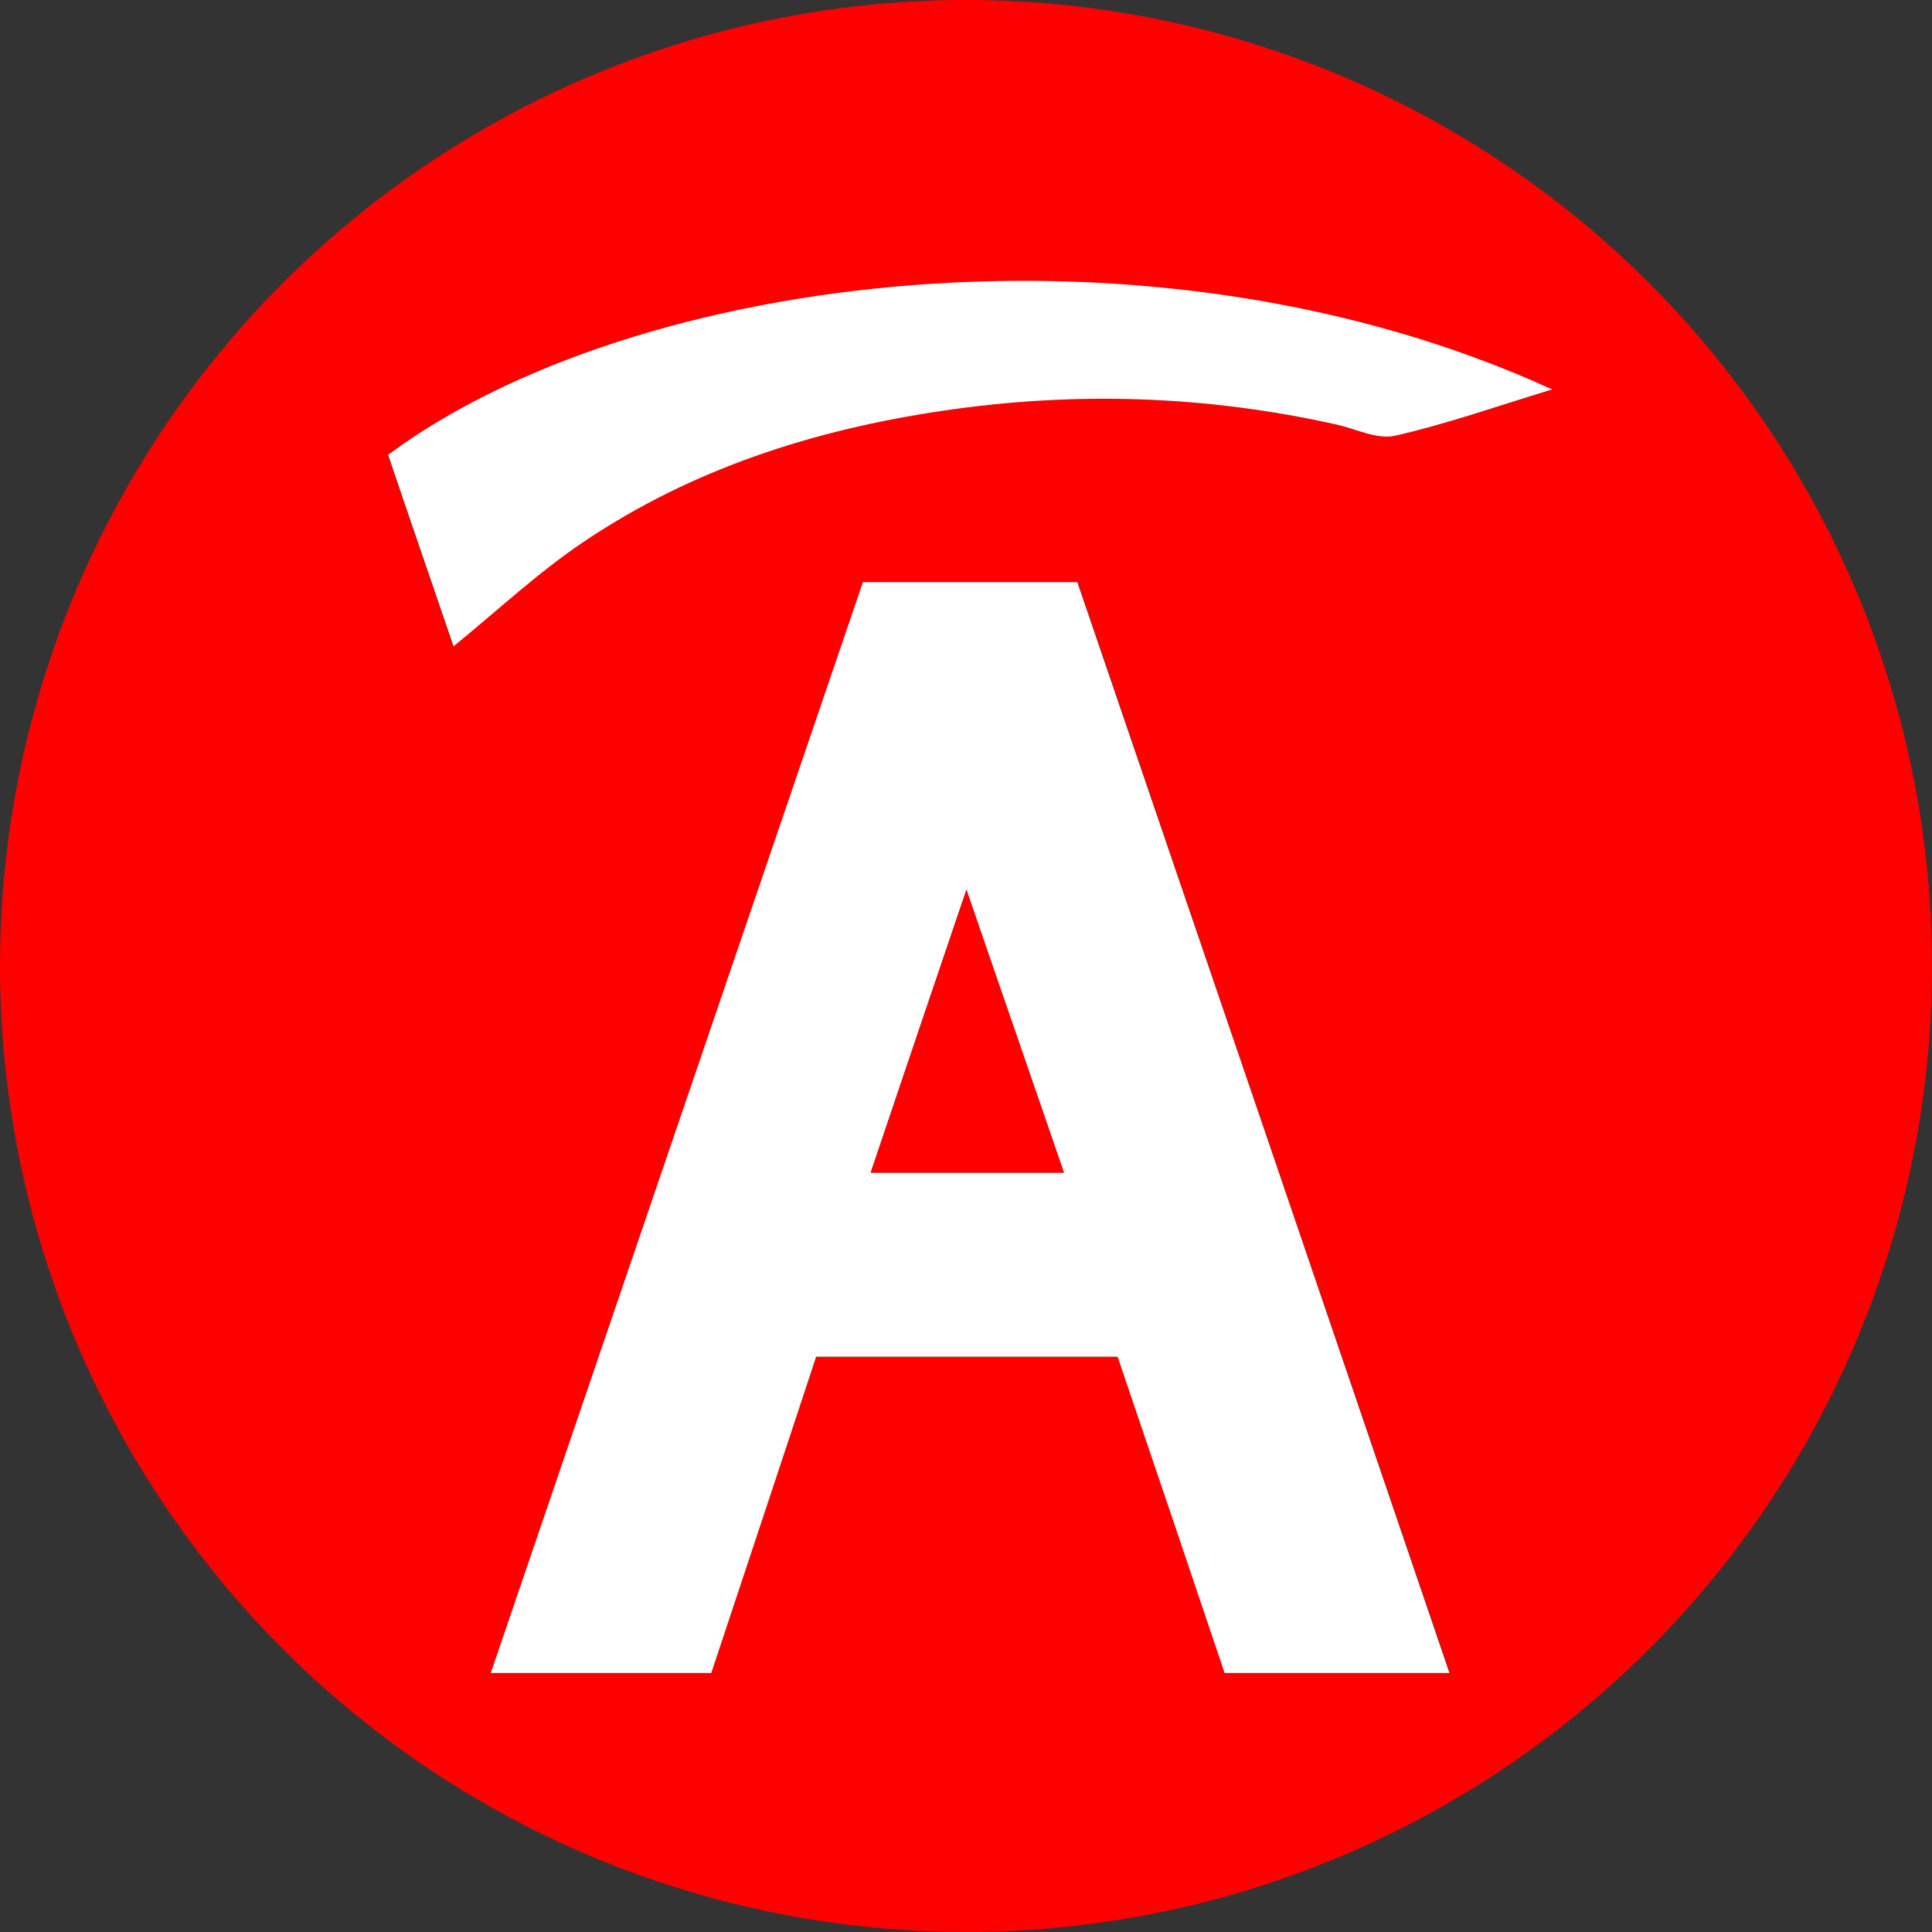<?xml version="1.0" encoding="utf-8"?>
<!-- Generator: Adobe Illustrator 23.0.0, SVG Export Plug-In . SVG Version: 6.00 Build 0)  -->
<svg version="1.1" id="Слой_1" xmlns="http://www.w3.org/2000/svg" xmlns:xlink="http://www.w3.org/1999/xlink" x="0px" y="0px"
	 viewBox="0 0 446 446" style="enable-background:new 0 0 446 446;" xml:space="preserve">
<rect x="0" y="0" width="446" height="446" fill="#333333" stroke="none"/>
<style type="text/css">
	.st0{clip-path:url(#SVGID_2_);}
	.st1{fill:#FF0000;}
	.st2{fill:#FFFFFF;}
</style>
<g>
	<defs>
		<circle id="SVGID_1_" cx="223" cy="223" r="223"/>
	</defs>
	<clipPath id="SVGID_2_">
		<use xlink:href="#SVGID_1_"  style="overflow:visible;"/>
	</clipPath>
	<g class="st0">
		<path class="st1" d="M480,477c-170.6,0-341.2,0-511.9,0c0-170.5,0-341.1,0-511.8c170.6,0,341.2,0,511.9,0
			C480,135.7,480,306.3,480,477z M258,313.2c8.3,24.4,16.6,48.7,24.8,73c17.3,0,34.2,0,51.9,0c-28.8-84.3-57.4-168.1-85.9-251.8
			c-16.7,0-33,0-49.5,0C170.6,218.3,142,302,113.3,386.2c17.5,0,34.1,0,50.9,0c8.1-24.5,16.1-48.7,24.2-73
			C211.7,313.2,234.7,313.2,258,313.2z M358.3,89.9c-91.8-42-211.7-27.3-268.8,15.1c5.1,14.8,10.2,29.8,15.1,44.2
			c10.3-8.4,19.6-17.1,30-24.1c25.1-16.9,53.3-25.9,83.1-30.3c30.5-4.5,60.7-3.5,90.7,3.2c4.5,1,9.4,3.5,13.5,2.6
			C334,97.9,345.6,93.8,358.3,89.9z"/>
		<path class="st2" d="M258,313.2c-23.3,0-46.3,0-69.6,0c-8,24.3-16.1,48.6-24.2,73c-16.8,0-33.4,0-50.9,0
			c28.7-84.2,57.3-167.9,85.9-251.8c16.5,0,32.8,0,49.5,0c28.6,83.7,57.2,167.5,85.9,251.8c-17.7,0-34.6,0-51.9,0
			C274.5,361.9,266.3,337.6,258,313.2z M201,270.7c15.1,0,29.6,0,44.6,0c-7.4-21.6-14.8-42.8-22.5-65.3
			C215.5,227.8,208.3,249,201,270.7z"/>
		<path class="st2" d="M358.3,89.9c-12.8,3.9-24.4,8-36.3,10.7c-4.1,0.9-9-1.6-13.5-2.6c-30-6.7-60.2-7.7-90.7-3.2
			c-29.9,4.4-58,13.4-83.1,30.3c-10.4,7-19.7,15.7-30,24.1c-4.9-14.4-10.1-29.4-15.1-44.2C146.7,62.6,266.6,47.9,358.3,89.9z"/>
		<path class="st1" d="M201,270.7c7.3-21.7,14.5-42.9,22.1-65.3c7.7,22.4,15.1,43.7,22.5,65.3C230.6,270.7,216.1,270.7,201,270.7z"
			/>
	</g>
</g>
</svg>
